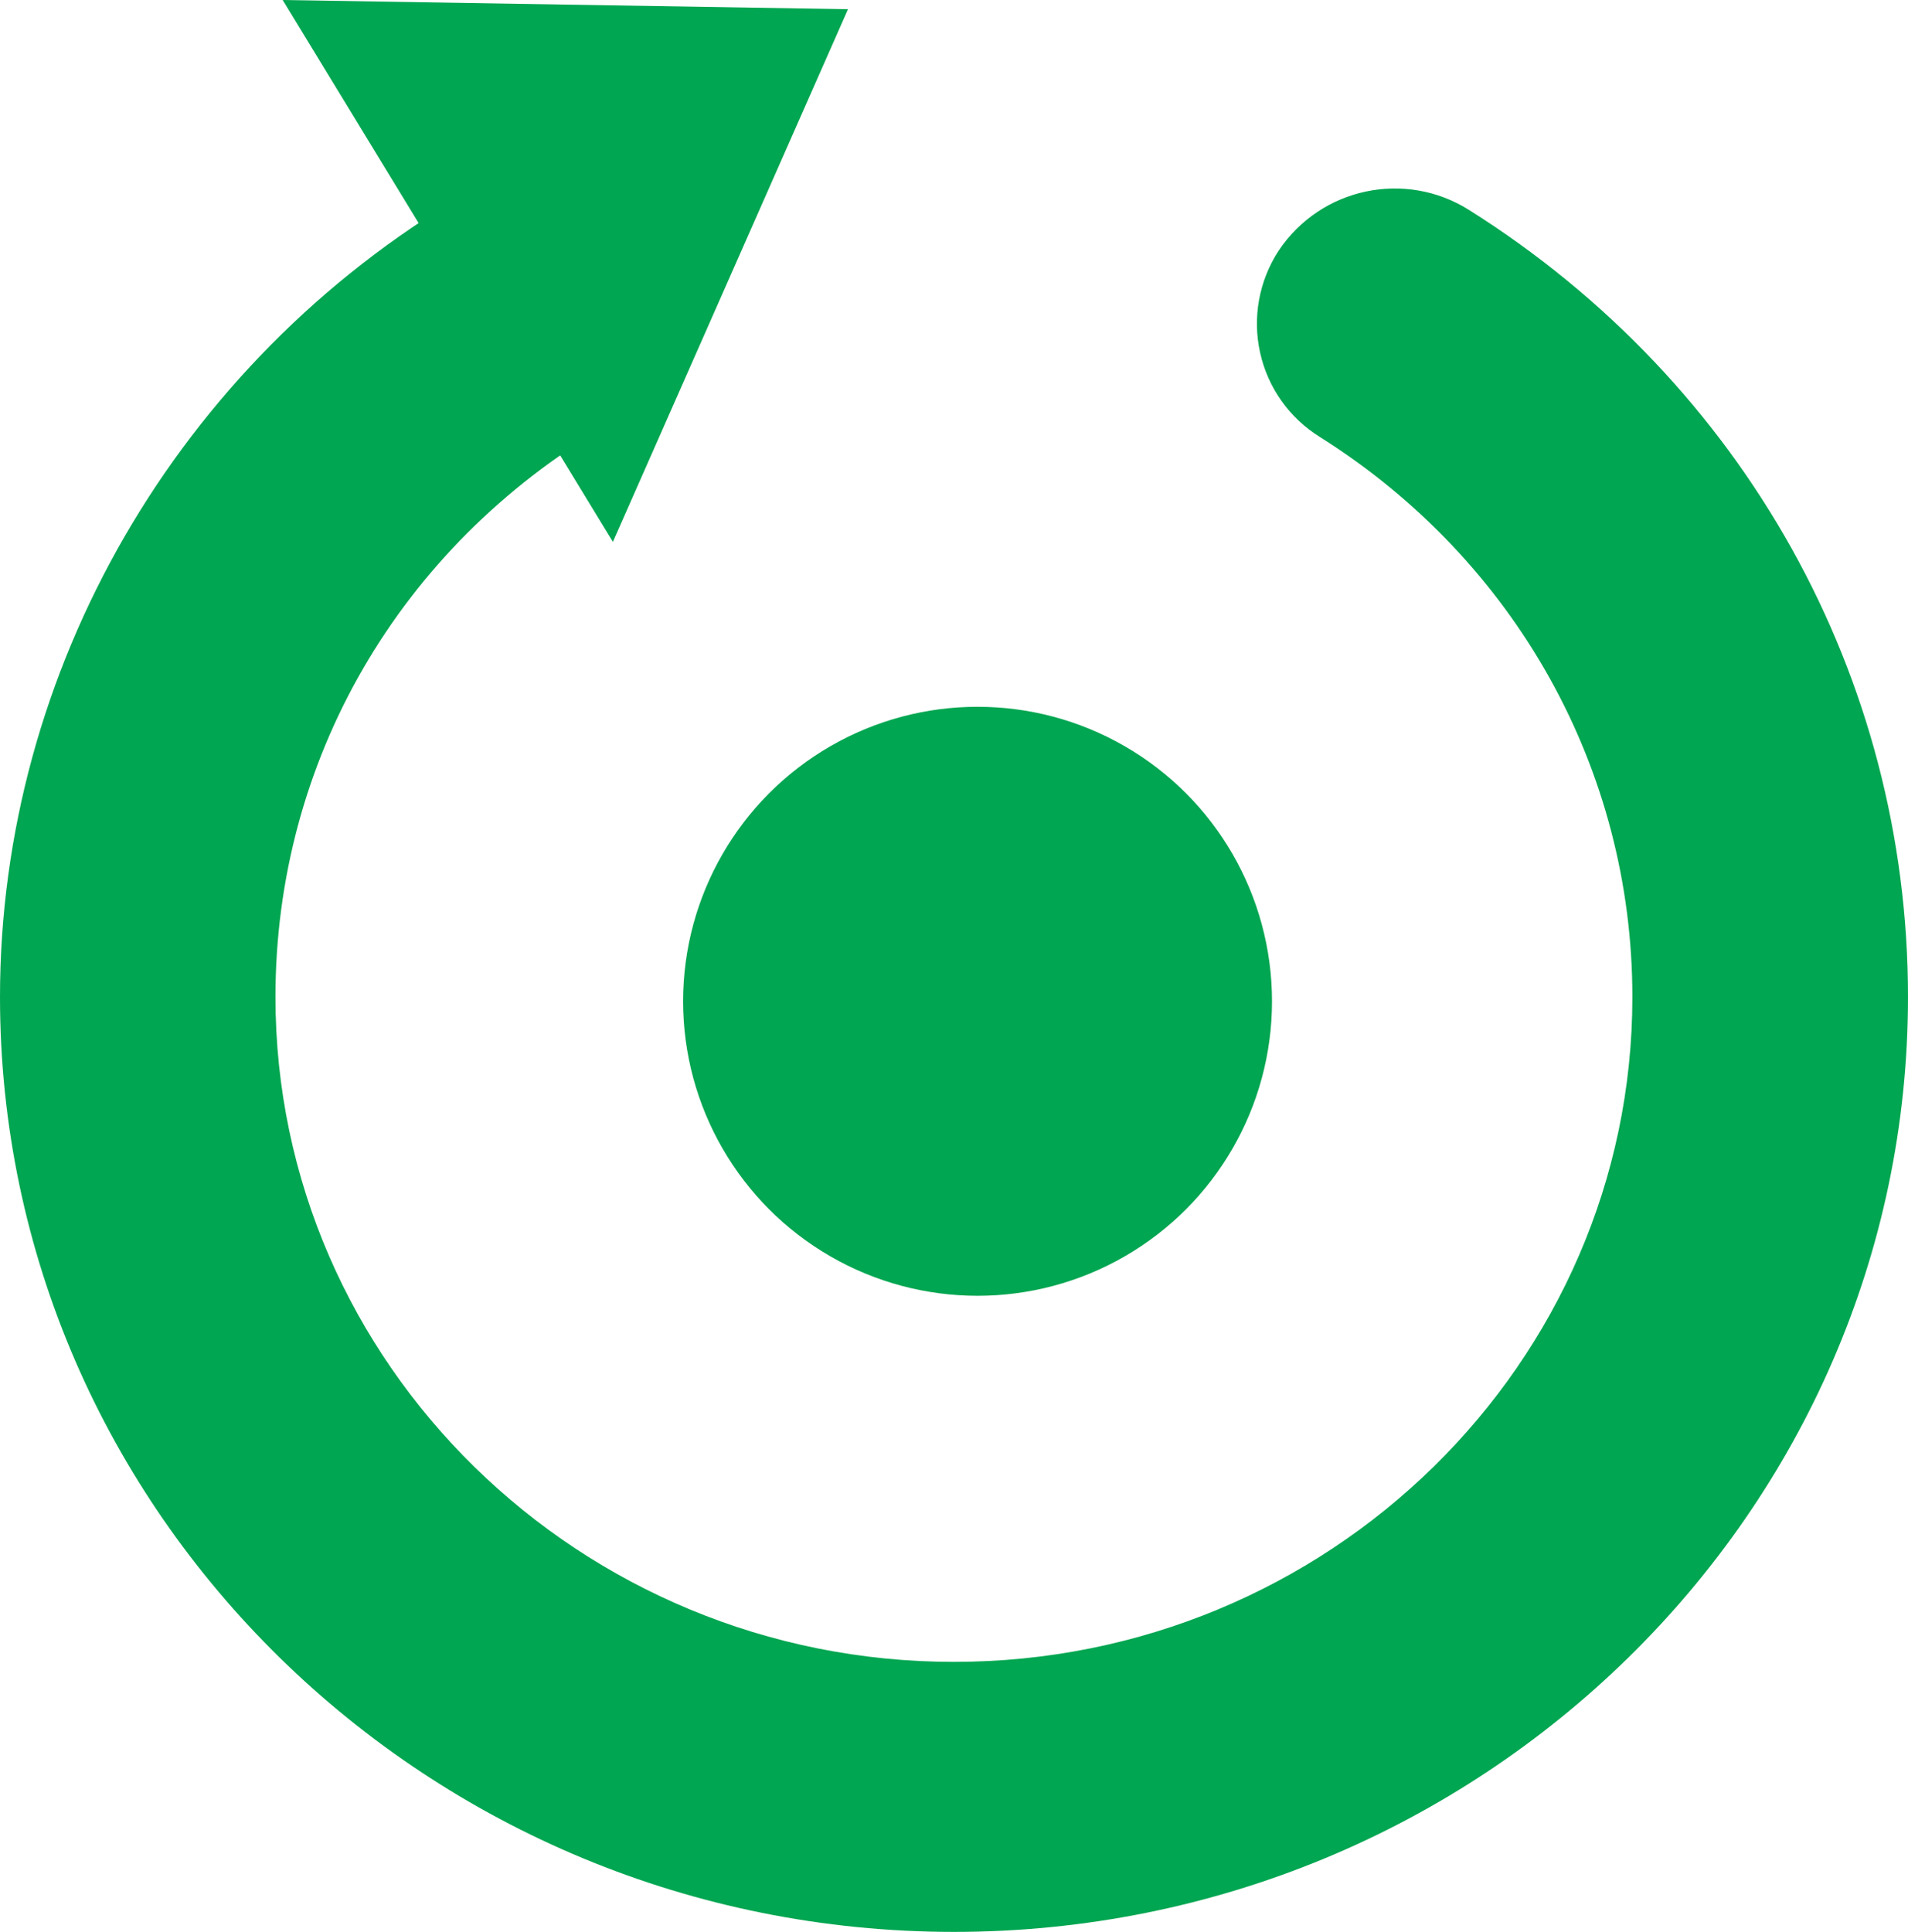 <svg width="81" height="82" viewBox="0 0 81 82" fill="none" xmlns="http://www.w3.org/2000/svg">
<path d="M19.713 8.254C7.554 15.391 0 28.443 0 42.316C0 64.192 18.17 82 40.5 82C62.83 82 81 64.192 81 42.316C81 28.747 74.036 16.259 62.372 8.916C59.657 7.201 56.074 7.963 54.286 10.635C53.449 11.913 53.163 13.476 53.495 14.969C53.826 16.461 54.746 17.755 56.045 18.556C64.343 23.785 69.299 32.666 69.299 42.316C69.299 57.878 56.379 70.539 40.497 70.539C24.615 70.539 11.694 57.878 11.694 42.316C11.694 32.301 16.94 23.241 25.723 18.087" fill="#00A651"/>
<circle cx="41.5" cy="42.5" r="12.5" fill="#00A651"/>
<path d="M12 0L26.019 23L36 0.391L12 0Z" fill="#00A651"/>
</svg>
